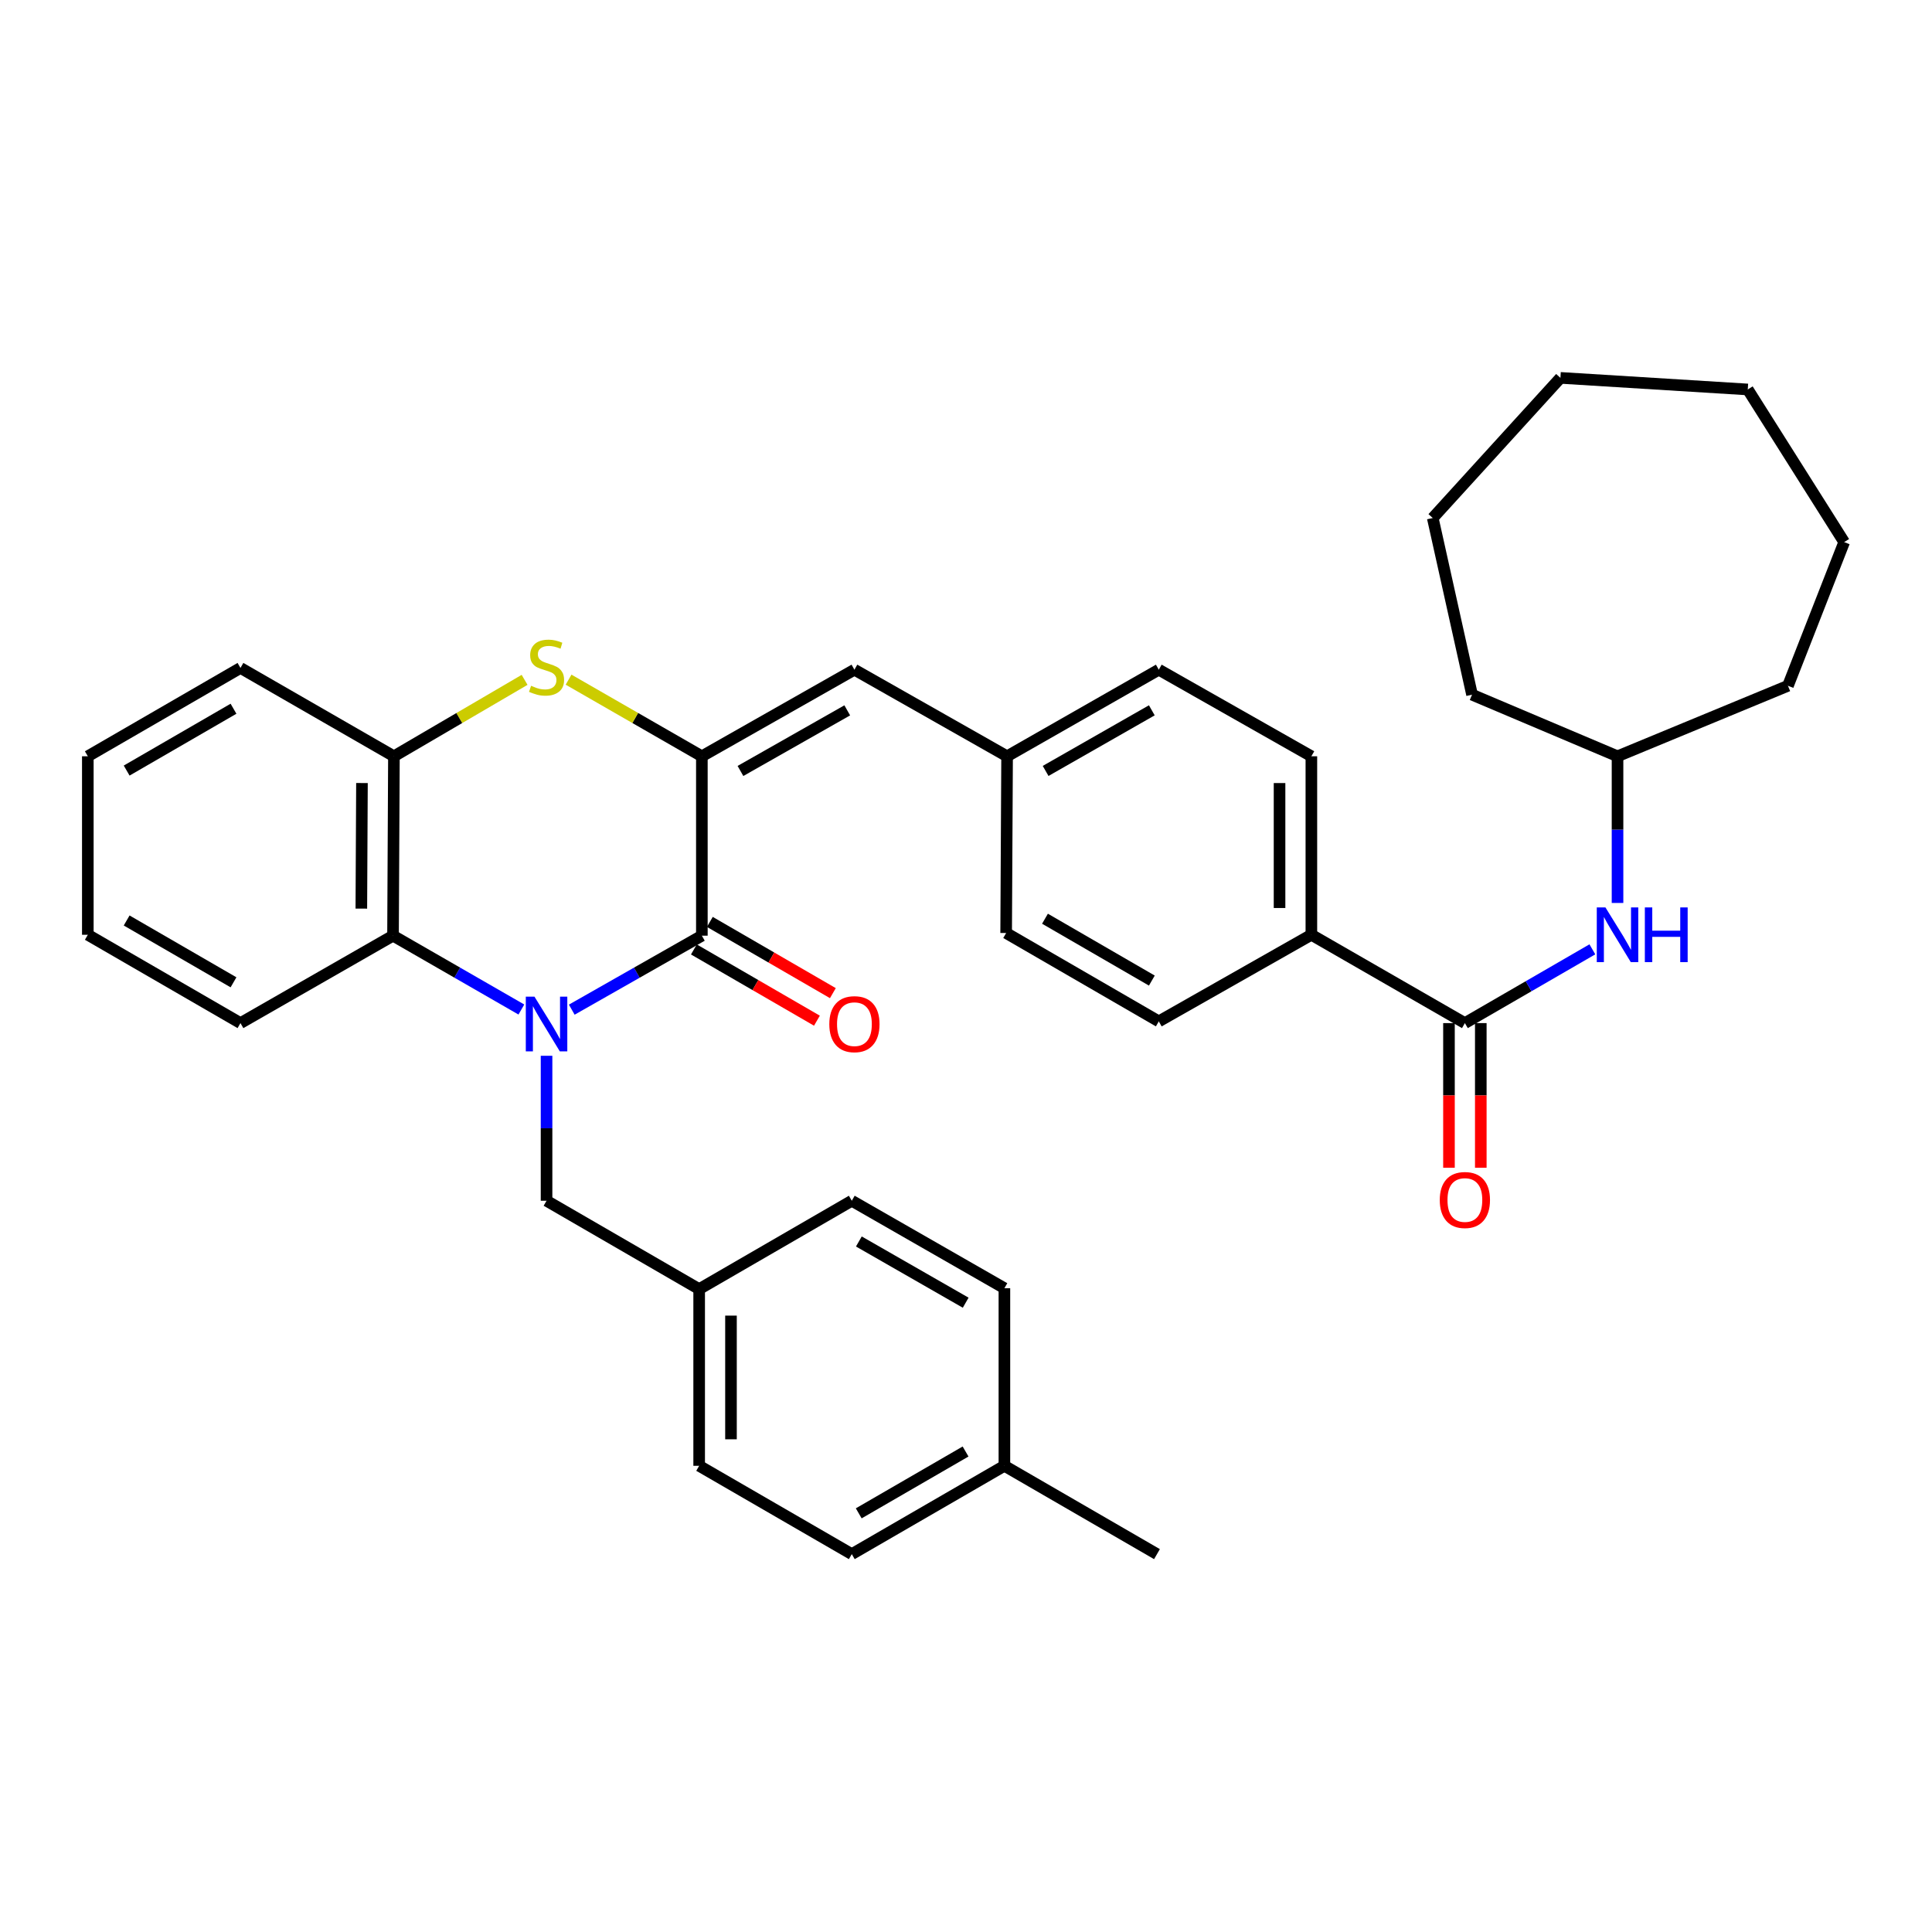 <?xml version='1.0' encoding='iso-8859-1'?>
<svg version='1.1' baseProfile='full'
              xmlns='http://www.w3.org/2000/svg'
                      xmlns:rdkit='http://www.rdkit.org/xml'
                      xmlns:xlink='http://www.w3.org/1999/xlink'
                  xml:space='preserve'
width='1000px' height='1000px' viewBox='0 0 1000 1000'>
<!-- END OF HEADER -->
<rect style='opacity:1.0;fill:#FFFFFF;stroke:none' width='1000' height='1000' x='0' y='0'> </rect>
<path class='bond-0' d='M 295.946,522.602 L 329.615,503.454' style='fill:none;fill-rule:evenodd;stroke:#0000FF;stroke-width:6px;stroke-linecap:butt;stroke-linejoin:miter;stroke-opacity:1' />
<path class='bond-0' d='M 329.615,503.454 L 363.285,484.306' style='fill:none;fill-rule:evenodd;stroke:#000000;stroke-width:6px;stroke-linecap:butt;stroke-linejoin:miter;stroke-opacity:1' />
<path class='bond-3' d='M 269.862,522.527 L 236.645,503.416' style='fill:none;fill-rule:evenodd;stroke:#0000FF;stroke-width:6px;stroke-linecap:butt;stroke-linejoin:miter;stroke-opacity:1' />
<path class='bond-3' d='M 236.645,503.416 L 203.427,484.306' style='fill:none;fill-rule:evenodd;stroke:#000000;stroke-width:6px;stroke-linecap:butt;stroke-linejoin:miter;stroke-opacity:1' />
<path class='bond-8' d='M 282.894,546.471 L 282.894,583.989' style='fill:none;fill-rule:evenodd;stroke:#0000FF;stroke-width:6px;stroke-linecap:butt;stroke-linejoin:miter;stroke-opacity:1' />
<path class='bond-8' d='M 282.894,583.989 L 282.894,621.506' style='fill:none;fill-rule:evenodd;stroke:#000000;stroke-width:6px;stroke-linecap:butt;stroke-linejoin:miter;stroke-opacity:1' />
<path class='bond-1' d='M 363.285,484.306 L 363.285,391.452' style='fill:none;fill-rule:evenodd;stroke:#000000;stroke-width:6px;stroke-linecap:butt;stroke-linejoin:miter;stroke-opacity:1' />
<path class='bond-10' d='M 359.158,491.434 L 391,509.869' style='fill:none;fill-rule:evenodd;stroke:#000000;stroke-width:6px;stroke-linecap:butt;stroke-linejoin:miter;stroke-opacity:1' />
<path class='bond-10' d='M 391,509.869 L 422.841,528.304' style='fill:none;fill-rule:evenodd;stroke:#FF0000;stroke-width:6px;stroke-linecap:butt;stroke-linejoin:miter;stroke-opacity:1' />
<path class='bond-10' d='M 367.412,477.179 L 399.253,495.614' style='fill:none;fill-rule:evenodd;stroke:#000000;stroke-width:6px;stroke-linecap:butt;stroke-linejoin:miter;stroke-opacity:1' />
<path class='bond-10' d='M 399.253,495.614 L 431.094,514.049' style='fill:none;fill-rule:evenodd;stroke:#FF0000;stroke-width:6px;stroke-linecap:butt;stroke-linejoin:miter;stroke-opacity:1' />
<path class='bond-6' d='M 363.285,391.452 L 442.248,346.63' style='fill:none;fill-rule:evenodd;stroke:#000000;stroke-width:6px;stroke-linecap:butt;stroke-linejoin:miter;stroke-opacity:1' />
<path class='bond-6' d='M 383.261,399.053 L 438.535,367.678' style='fill:none;fill-rule:evenodd;stroke:#000000;stroke-width:6px;stroke-linecap:butt;stroke-linejoin:miter;stroke-opacity:1' />
<path class='bond-35' d='M 363.285,391.452 L 328.789,371.622' style='fill:none;fill-rule:evenodd;stroke:#000000;stroke-width:6px;stroke-linecap:butt;stroke-linejoin:miter;stroke-opacity:1' />
<path class='bond-35' d='M 328.789,371.622 L 294.292,351.791' style='fill:none;fill-rule:evenodd;stroke:#CCCC00;stroke-width:6px;stroke-linecap:butt;stroke-linejoin:miter;stroke-opacity:1' />
<path class='bond-2' d='M 271.526,351.889 L 237.71,371.67' style='fill:none;fill-rule:evenodd;stroke:#CCCC00;stroke-width:6px;stroke-linecap:butt;stroke-linejoin:miter;stroke-opacity:1' />
<path class='bond-2' d='M 237.71,371.67 L 203.894,391.452' style='fill:none;fill-rule:evenodd;stroke:#000000;stroke-width:6px;stroke-linecap:butt;stroke-linejoin:miter;stroke-opacity:1' />
<path class='bond-4' d='M 203.427,484.306 L 203.894,391.452' style='fill:none;fill-rule:evenodd;stroke:#000000;stroke-width:6px;stroke-linecap:butt;stroke-linejoin:miter;stroke-opacity:1' />
<path class='bond-4' d='M 187.026,470.295 L 187.352,405.297' style='fill:none;fill-rule:evenodd;stroke:#000000;stroke-width:6px;stroke-linecap:butt;stroke-linejoin:miter;stroke-opacity:1' />
<path class='bond-24' d='M 203.427,484.306 L 124.464,529.558' style='fill:none;fill-rule:evenodd;stroke:#000000;stroke-width:6px;stroke-linecap:butt;stroke-linejoin:miter;stroke-opacity:1' />
<path class='bond-25' d='M 203.894,391.452 L 124.464,345.724' style='fill:none;fill-rule:evenodd;stroke:#000000;stroke-width:6px;stroke-linecap:butt;stroke-linejoin:miter;stroke-opacity:1' />
<path class='bond-5' d='M 758.221,529.558 L 678.764,483.839' style='fill:none;fill-rule:evenodd;stroke:#000000;stroke-width:6px;stroke-linecap:butt;stroke-linejoin:miter;stroke-opacity:1' />
<path class='bond-7' d='M 758.221,529.558 L 791.215,510.466' style='fill:none;fill-rule:evenodd;stroke:#000000;stroke-width:6px;stroke-linecap:butt;stroke-linejoin:miter;stroke-opacity:1' />
<path class='bond-7' d='M 791.215,510.466 L 824.208,491.375' style='fill:none;fill-rule:evenodd;stroke:#0000FF;stroke-width:6px;stroke-linecap:butt;stroke-linejoin:miter;stroke-opacity:1' />
<path class='bond-11' d='M 749.985,529.558 L 749.985,566.995' style='fill:none;fill-rule:evenodd;stroke:#000000;stroke-width:6px;stroke-linecap:butt;stroke-linejoin:miter;stroke-opacity:1' />
<path class='bond-11' d='M 749.985,566.995 L 749.985,604.432' style='fill:none;fill-rule:evenodd;stroke:#FF0000;stroke-width:6px;stroke-linecap:butt;stroke-linejoin:miter;stroke-opacity:1' />
<path class='bond-11' d='M 766.457,529.558 L 766.457,566.995' style='fill:none;fill-rule:evenodd;stroke:#000000;stroke-width:6px;stroke-linecap:butt;stroke-linejoin:miter;stroke-opacity:1' />
<path class='bond-11' d='M 766.457,566.995 L 766.457,604.432' style='fill:none;fill-rule:evenodd;stroke:#FF0000;stroke-width:6px;stroke-linecap:butt;stroke-linejoin:miter;stroke-opacity:1' />
<path class='bond-12' d='M 442.248,346.63 L 521.267,391.452' style='fill:none;fill-rule:evenodd;stroke:#000000;stroke-width:6px;stroke-linecap:butt;stroke-linejoin:miter;stroke-opacity:1' />
<path class='bond-16' d='M 837.23,467.37 L 837.23,429.411' style='fill:none;fill-rule:evenodd;stroke:#0000FF;stroke-width:6px;stroke-linecap:butt;stroke-linejoin:miter;stroke-opacity:1' />
<path class='bond-16' d='M 837.23,429.411 L 837.23,391.452' style='fill:none;fill-rule:evenodd;stroke:#000000;stroke-width:6px;stroke-linecap:butt;stroke-linejoin:miter;stroke-opacity:1' />
<path class='bond-15' d='M 282.894,621.506 L 361.885,667.243' style='fill:none;fill-rule:evenodd;stroke:#000000;stroke-width:6px;stroke-linecap:butt;stroke-linejoin:miter;stroke-opacity:1' />
<path class='bond-9' d='M 678.764,483.839 L 678.764,391.452' style='fill:none;fill-rule:evenodd;stroke:#000000;stroke-width:6px;stroke-linecap:butt;stroke-linejoin:miter;stroke-opacity:1' />
<path class='bond-9' d='M 662.292,469.981 L 662.292,405.31' style='fill:none;fill-rule:evenodd;stroke:#000000;stroke-width:6px;stroke-linecap:butt;stroke-linejoin:miter;stroke-opacity:1' />
<path class='bond-38' d='M 678.764,483.839 L 599.791,528.661' style='fill:none;fill-rule:evenodd;stroke:#000000;stroke-width:6px;stroke-linecap:butt;stroke-linejoin:miter;stroke-opacity:1' />
<path class='bond-17' d='M 521.267,391.452 L 520.782,482.924' style='fill:none;fill-rule:evenodd;stroke:#000000;stroke-width:6px;stroke-linecap:butt;stroke-linejoin:miter;stroke-opacity:1' />
<path class='bond-18' d='M 521.267,391.452 L 599.791,346.63' style='fill:none;fill-rule:evenodd;stroke:#000000;stroke-width:6px;stroke-linecap:butt;stroke-linejoin:miter;stroke-opacity:1' />
<path class='bond-18' d='M 541.211,399.034 L 596.178,367.659' style='fill:none;fill-rule:evenodd;stroke:#000000;stroke-width:6px;stroke-linecap:butt;stroke-linejoin:miter;stroke-opacity:1' />
<path class='bond-13' d='M 599.791,528.661 L 520.782,482.924' style='fill:none;fill-rule:evenodd;stroke:#000000;stroke-width:6px;stroke-linecap:butt;stroke-linejoin:miter;stroke-opacity:1' />
<path class='bond-13' d='M 596.192,507.545 L 540.885,475.529' style='fill:none;fill-rule:evenodd;stroke:#000000;stroke-width:6px;stroke-linecap:butt;stroke-linejoin:miter;stroke-opacity:1' />
<path class='bond-14' d='M 678.764,391.452 L 599.791,346.63' style='fill:none;fill-rule:evenodd;stroke:#000000;stroke-width:6px;stroke-linecap:butt;stroke-linejoin:miter;stroke-opacity:1' />
<path class='bond-20' d='M 361.885,667.243 L 440.885,621.506' style='fill:none;fill-rule:evenodd;stroke:#000000;stroke-width:6px;stroke-linecap:butt;stroke-linejoin:miter;stroke-opacity:1' />
<path class='bond-21' d='M 361.885,667.243 L 361.885,758.697' style='fill:none;fill-rule:evenodd;stroke:#000000;stroke-width:6px;stroke-linecap:butt;stroke-linejoin:miter;stroke-opacity:1' />
<path class='bond-21' d='M 378.357,680.961 L 378.357,744.979' style='fill:none;fill-rule:evenodd;stroke:#000000;stroke-width:6px;stroke-linecap:butt;stroke-linejoin:miter;stroke-opacity:1' />
<path class='bond-27' d='M 837.23,391.452 L 925.436,354.958' style='fill:none;fill-rule:evenodd;stroke:#000000;stroke-width:6px;stroke-linecap:butt;stroke-linejoin:miter;stroke-opacity:1' />
<path class='bond-28' d='M 837.23,391.452 L 761.927,359.57' style='fill:none;fill-rule:evenodd;stroke:#000000;stroke-width:6px;stroke-linecap:butt;stroke-linejoin:miter;stroke-opacity:1' />
<path class='bond-19' d='M 519.876,758.697 L 440.885,804.415' style='fill:none;fill-rule:evenodd;stroke:#000000;stroke-width:6px;stroke-linecap:butt;stroke-linejoin:miter;stroke-opacity:1' />
<path class='bond-19' d='M 499.776,751.299 L 444.482,783.301' style='fill:none;fill-rule:evenodd;stroke:#000000;stroke-width:6px;stroke-linecap:butt;stroke-linejoin:miter;stroke-opacity:1' />
<path class='bond-26' d='M 519.876,758.697 L 598.848,804.415' style='fill:none;fill-rule:evenodd;stroke:#000000;stroke-width:6px;stroke-linecap:butt;stroke-linejoin:miter;stroke-opacity:1' />
<path class='bond-36' d='M 519.876,758.697 L 519.876,666.776' style='fill:none;fill-rule:evenodd;stroke:#000000;stroke-width:6px;stroke-linecap:butt;stroke-linejoin:miter;stroke-opacity:1' />
<path class='bond-23' d='M 440.885,621.506 L 519.876,666.776' style='fill:none;fill-rule:evenodd;stroke:#000000;stroke-width:6px;stroke-linecap:butt;stroke-linejoin:miter;stroke-opacity:1' />
<path class='bond-23' d='M 444.543,642.588 L 499.837,674.277' style='fill:none;fill-rule:evenodd;stroke:#000000;stroke-width:6px;stroke-linecap:butt;stroke-linejoin:miter;stroke-opacity:1' />
<path class='bond-22' d='M 361.885,758.697 L 440.885,804.415' style='fill:none;fill-rule:evenodd;stroke:#000000;stroke-width:6px;stroke-linecap:butt;stroke-linejoin:miter;stroke-opacity:1' />
<path class='bond-29' d='M 124.464,529.558 L 45.455,483.839' style='fill:none;fill-rule:evenodd;stroke:#000000;stroke-width:6px;stroke-linecap:butt;stroke-linejoin:miter;stroke-opacity:1' />
<path class='bond-29' d='M 120.862,508.443 L 65.556,476.44' style='fill:none;fill-rule:evenodd;stroke:#000000;stroke-width:6px;stroke-linecap:butt;stroke-linejoin:miter;stroke-opacity:1' />
<path class='bond-37' d='M 124.464,345.724 L 45.455,391.452' style='fill:none;fill-rule:evenodd;stroke:#000000;stroke-width:6px;stroke-linecap:butt;stroke-linejoin:miter;stroke-opacity:1' />
<path class='bond-37' d='M 120.863,366.84 L 65.557,398.849' style='fill:none;fill-rule:evenodd;stroke:#000000;stroke-width:6px;stroke-linecap:butt;stroke-linejoin:miter;stroke-opacity:1' />
<path class='bond-32' d='M 925.436,354.958 L 954.545,280.597' style='fill:none;fill-rule:evenodd;stroke:#000000;stroke-width:6px;stroke-linecap:butt;stroke-linejoin:miter;stroke-opacity:1' />
<path class='bond-31' d='M 761.927,359.57 L 741.594,268.124' style='fill:none;fill-rule:evenodd;stroke:#000000;stroke-width:6px;stroke-linecap:butt;stroke-linejoin:miter;stroke-opacity:1' />
<path class='bond-30' d='M 45.455,483.839 L 45.455,391.452' style='fill:none;fill-rule:evenodd;stroke:#000000;stroke-width:6px;stroke-linecap:butt;stroke-linejoin:miter;stroke-opacity:1' />
<path class='bond-34' d='M 741.594,268.124 L 807.673,195.585' style='fill:none;fill-rule:evenodd;stroke:#000000;stroke-width:6px;stroke-linecap:butt;stroke-linejoin:miter;stroke-opacity:1' />
<path class='bond-33' d='M 954.545,280.597 L 904.645,201.588' style='fill:none;fill-rule:evenodd;stroke:#000000;stroke-width:6px;stroke-linecap:butt;stroke-linejoin:miter;stroke-opacity:1' />
<path class='bond-39' d='M 904.645,201.588 L 807.673,195.585' style='fill:none;fill-rule:evenodd;stroke:#000000;stroke-width:6px;stroke-linecap:butt;stroke-linejoin:miter;stroke-opacity:1' />
<path  class='atom-0' d='M 276.634 515.864
L 285.914 530.864
Q 286.834 532.344, 288.314 535.024
Q 289.794 537.704, 289.874 537.864
L 289.874 515.864
L 293.634 515.864
L 293.634 544.184
L 289.754 544.184
L 279.794 527.784
Q 278.634 525.864, 277.394 523.664
Q 276.194 521.464, 275.834 520.784
L 275.834 544.184
L 272.154 544.184
L 272.154 515.864
L 276.634 515.864
' fill='#0000FF'/>
<path  class='atom-3' d='M 274.894 354.959
Q 275.214 355.079, 276.534 355.639
Q 277.854 356.199, 279.294 356.559
Q 280.774 356.879, 282.214 356.879
Q 284.894 356.879, 286.454 355.599
Q 288.014 354.279, 288.014 351.999
Q 288.014 350.439, 287.214 349.479
Q 286.454 348.519, 285.254 347.999
Q 284.054 347.479, 282.054 346.879
Q 279.534 346.119, 278.014 345.399
Q 276.534 344.679, 275.454 343.159
Q 274.414 341.639, 274.414 339.079
Q 274.414 335.519, 276.814 333.319
Q 279.254 331.119, 284.054 331.119
Q 287.334 331.119, 291.054 332.679
L 290.134 335.759
Q 286.734 334.359, 284.174 334.359
Q 281.414 334.359, 279.894 335.519
Q 278.374 336.639, 278.414 338.599
Q 278.414 340.119, 279.174 341.039
Q 279.974 341.959, 281.094 342.479
Q 282.254 342.999, 284.174 343.599
Q 286.734 344.399, 288.254 345.199
Q 289.774 345.999, 290.854 347.639
Q 291.974 349.239, 291.974 351.999
Q 291.974 355.919, 289.334 358.039
Q 286.734 360.119, 282.374 360.119
Q 279.854 360.119, 277.934 359.559
Q 276.054 359.039, 273.814 358.119
L 274.894 354.959
' fill='#CCCC00'/>
<path  class='atom-8' d='M 830.97 469.679
L 840.25 484.679
Q 841.17 486.159, 842.65 488.839
Q 844.13 491.519, 844.21 491.679
L 844.21 469.679
L 847.97 469.679
L 847.97 497.999
L 844.09 497.999
L 834.13 481.599
Q 832.97 479.679, 831.73 477.479
Q 830.53 475.279, 830.17 474.599
L 830.17 497.999
L 826.49 497.999
L 826.49 469.679
L 830.97 469.679
' fill='#0000FF'/>
<path  class='atom-8' d='M 851.37 469.679
L 855.21 469.679
L 855.21 481.719
L 869.69 481.719
L 869.69 469.679
L 873.53 469.679
L 873.53 497.999
L 869.69 497.999
L 869.69 484.919
L 855.21 484.919
L 855.21 497.999
L 851.37 497.999
L 851.37 469.679
' fill='#0000FF'/>
<path  class='atom-11' d='M 429.248 530.104
Q 429.248 523.304, 432.608 519.504
Q 435.968 515.704, 442.248 515.704
Q 448.528 515.704, 451.888 519.504
Q 455.248 523.304, 455.248 530.104
Q 455.248 536.984, 451.848 540.904
Q 448.448 544.784, 442.248 544.784
Q 436.008 544.784, 432.608 540.904
Q 429.248 537.024, 429.248 530.104
M 442.248 541.584
Q 446.568 541.584, 448.888 538.704
Q 451.248 535.784, 451.248 530.104
Q 451.248 524.544, 448.888 521.744
Q 446.568 518.904, 442.248 518.904
Q 437.928 518.904, 435.568 521.704
Q 433.248 524.504, 433.248 530.104
Q 433.248 535.824, 435.568 538.704
Q 437.928 541.584, 442.248 541.584
' fill='#FF0000'/>
<path  class='atom-12' d='M 745.221 621.119
Q 745.221 614.319, 748.581 610.519
Q 751.941 606.719, 758.221 606.719
Q 764.501 606.719, 767.861 610.519
Q 771.221 614.319, 771.221 621.119
Q 771.221 627.999, 767.821 631.919
Q 764.421 635.799, 758.221 635.799
Q 751.981 635.799, 748.581 631.919
Q 745.221 628.039, 745.221 621.119
M 758.221 632.599
Q 762.541 632.599, 764.861 629.719
Q 767.221 626.799, 767.221 621.119
Q 767.221 615.559, 764.861 612.759
Q 762.541 609.919, 758.221 609.919
Q 753.901 609.919, 751.541 612.719
Q 749.221 615.519, 749.221 621.119
Q 749.221 626.839, 751.541 629.719
Q 753.901 632.599, 758.221 632.599
' fill='#FF0000'/>
</svg>

